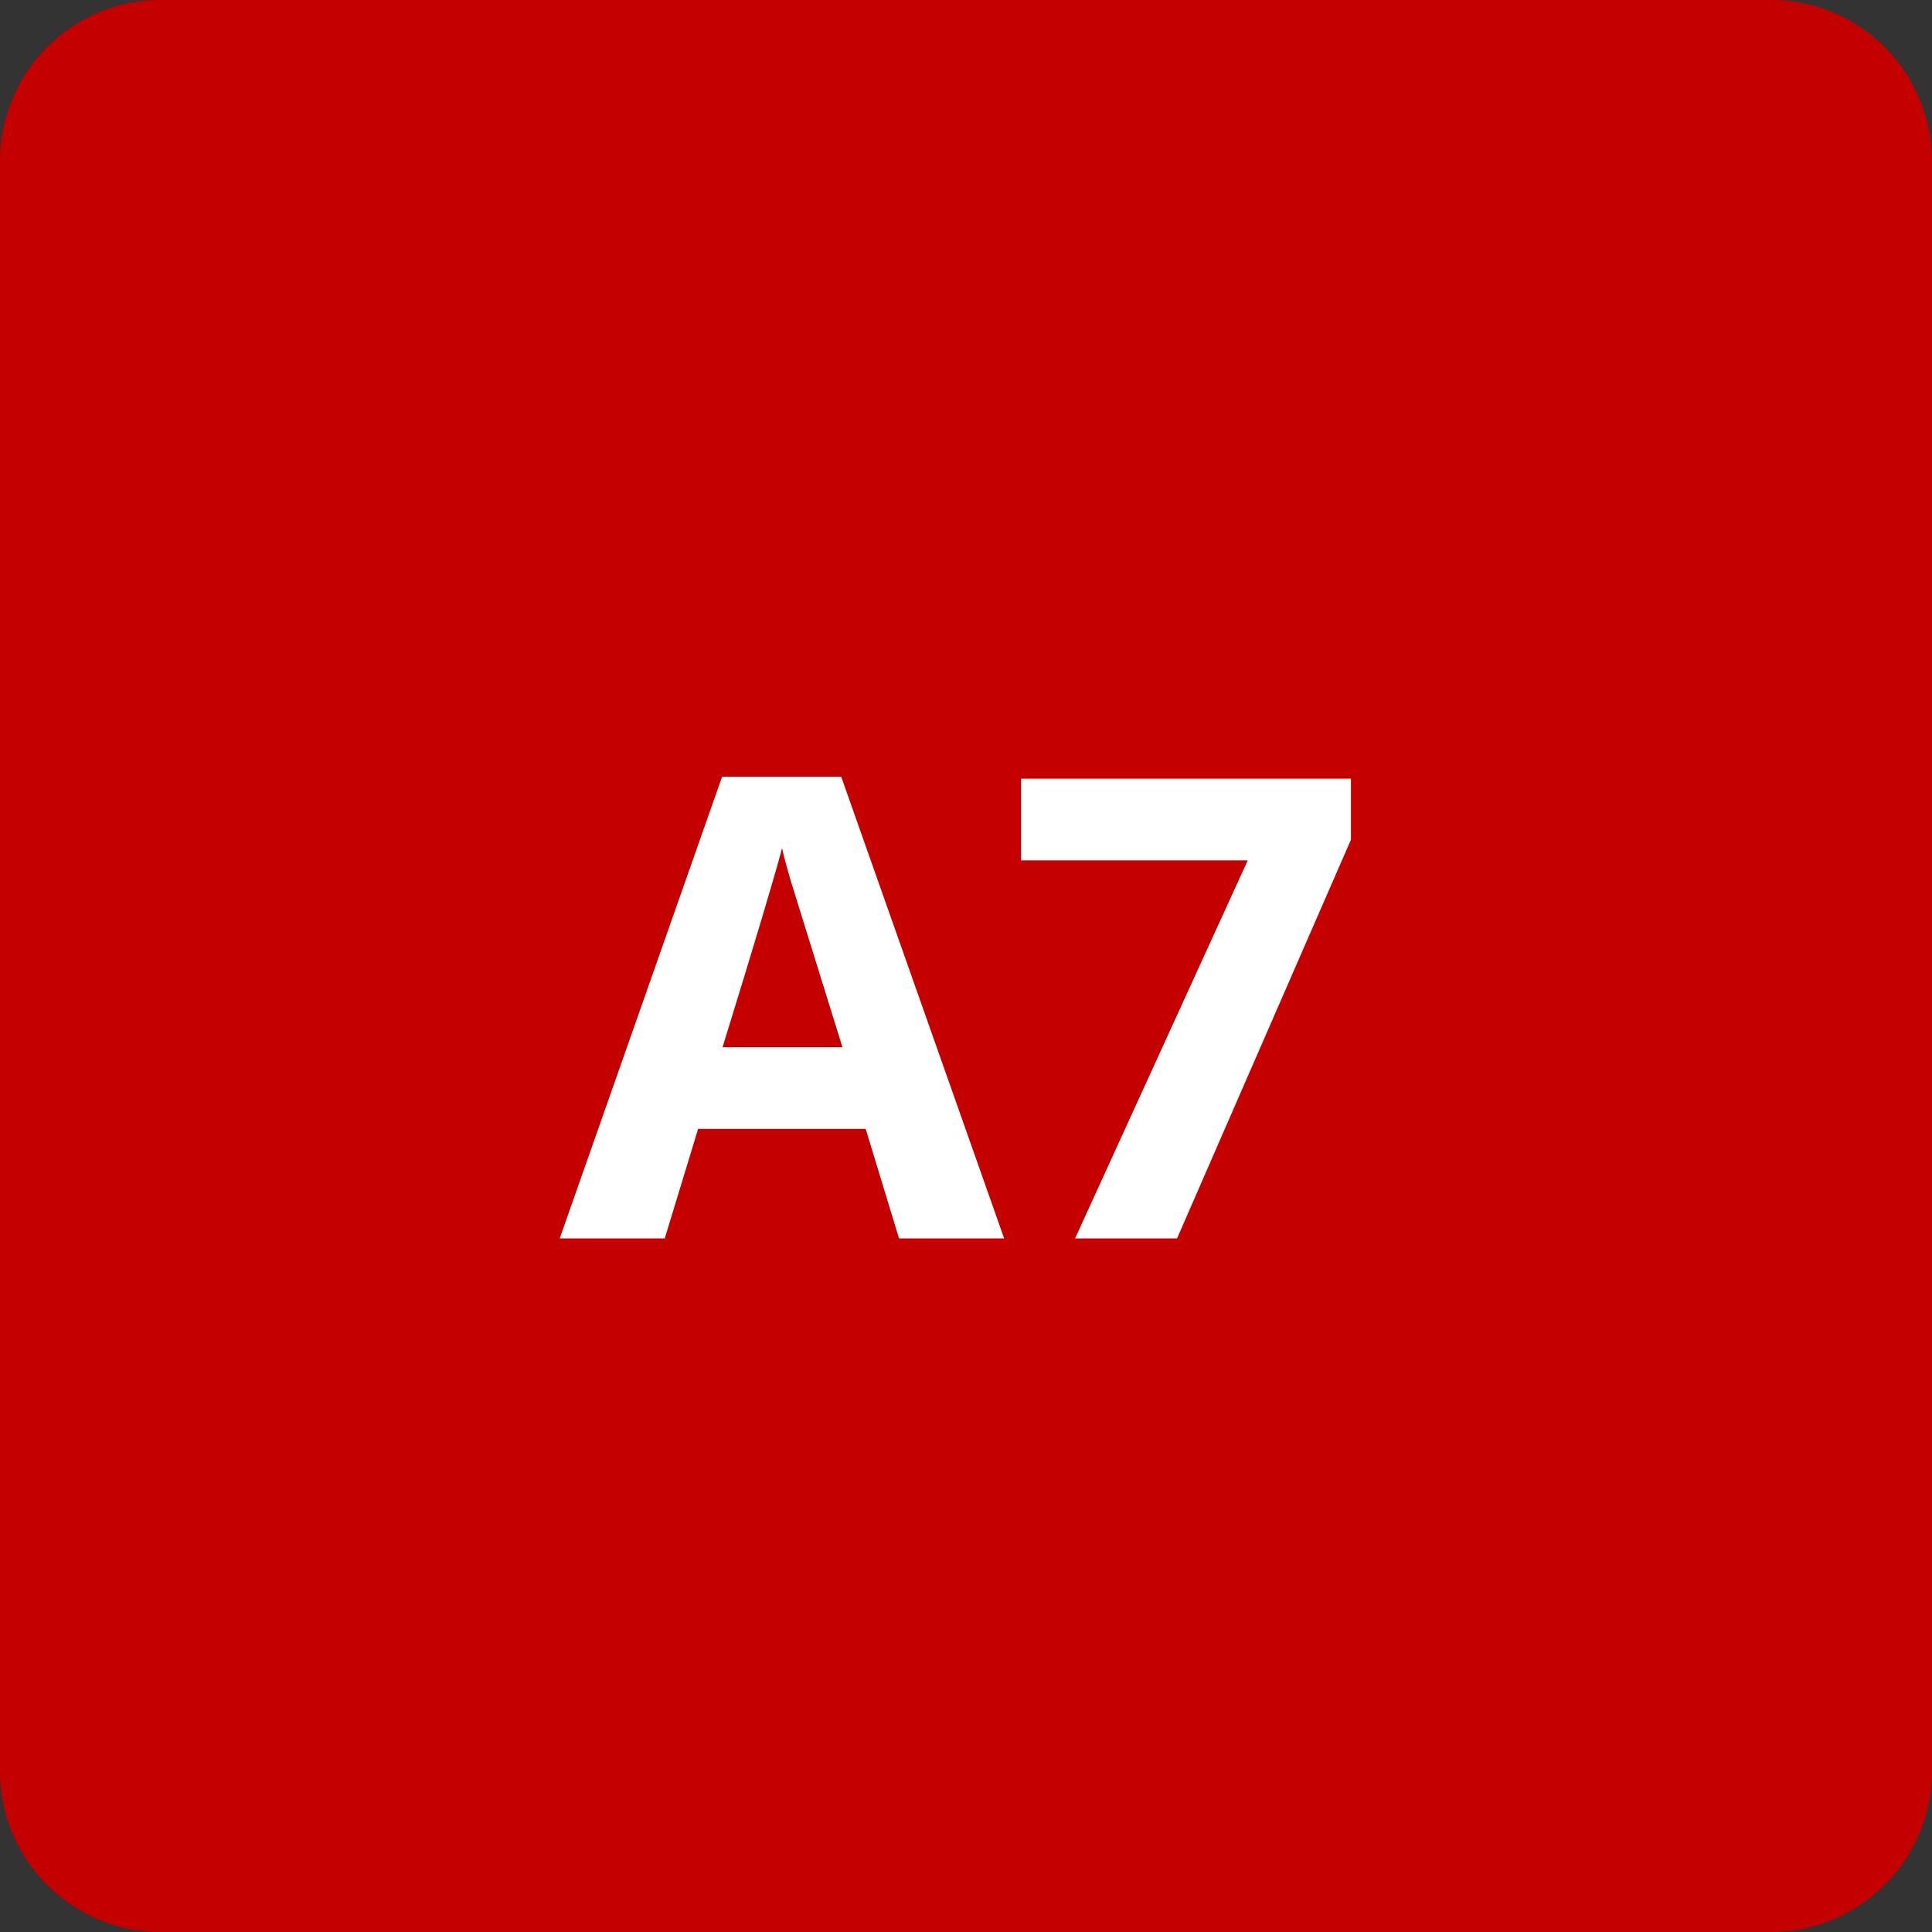 <svg xmlns="http://www.w3.org/2000/svg" viewBox="0 0 24 24" fill="none"><rect x="0" y="0" width="24" height="24" fill="#333333" stroke="none"/><path d="M0 2a2 2 0 012-2h20a2 2 0 012 2v20a2 2 0 01-2 2H2a2 2 0 01-2-2z" fill="#C40000"/><g aria-label="A7" fill="#fff" dominant-baseline="middle"><path d="M11.168 15.384l-.414-1.36H8.672l-.414 1.36H6.953L8.97 9.649h1.48l2.024 5.735zm-.703-2.375q-.575-1.848-.649-2.09-.07-.242-.101-.383-.13.5-.739 2.473zM13.355 15.384l2.145-4.696h-2.816V9.673h4.098v.758l-2.16 4.953z"/></g></svg>
